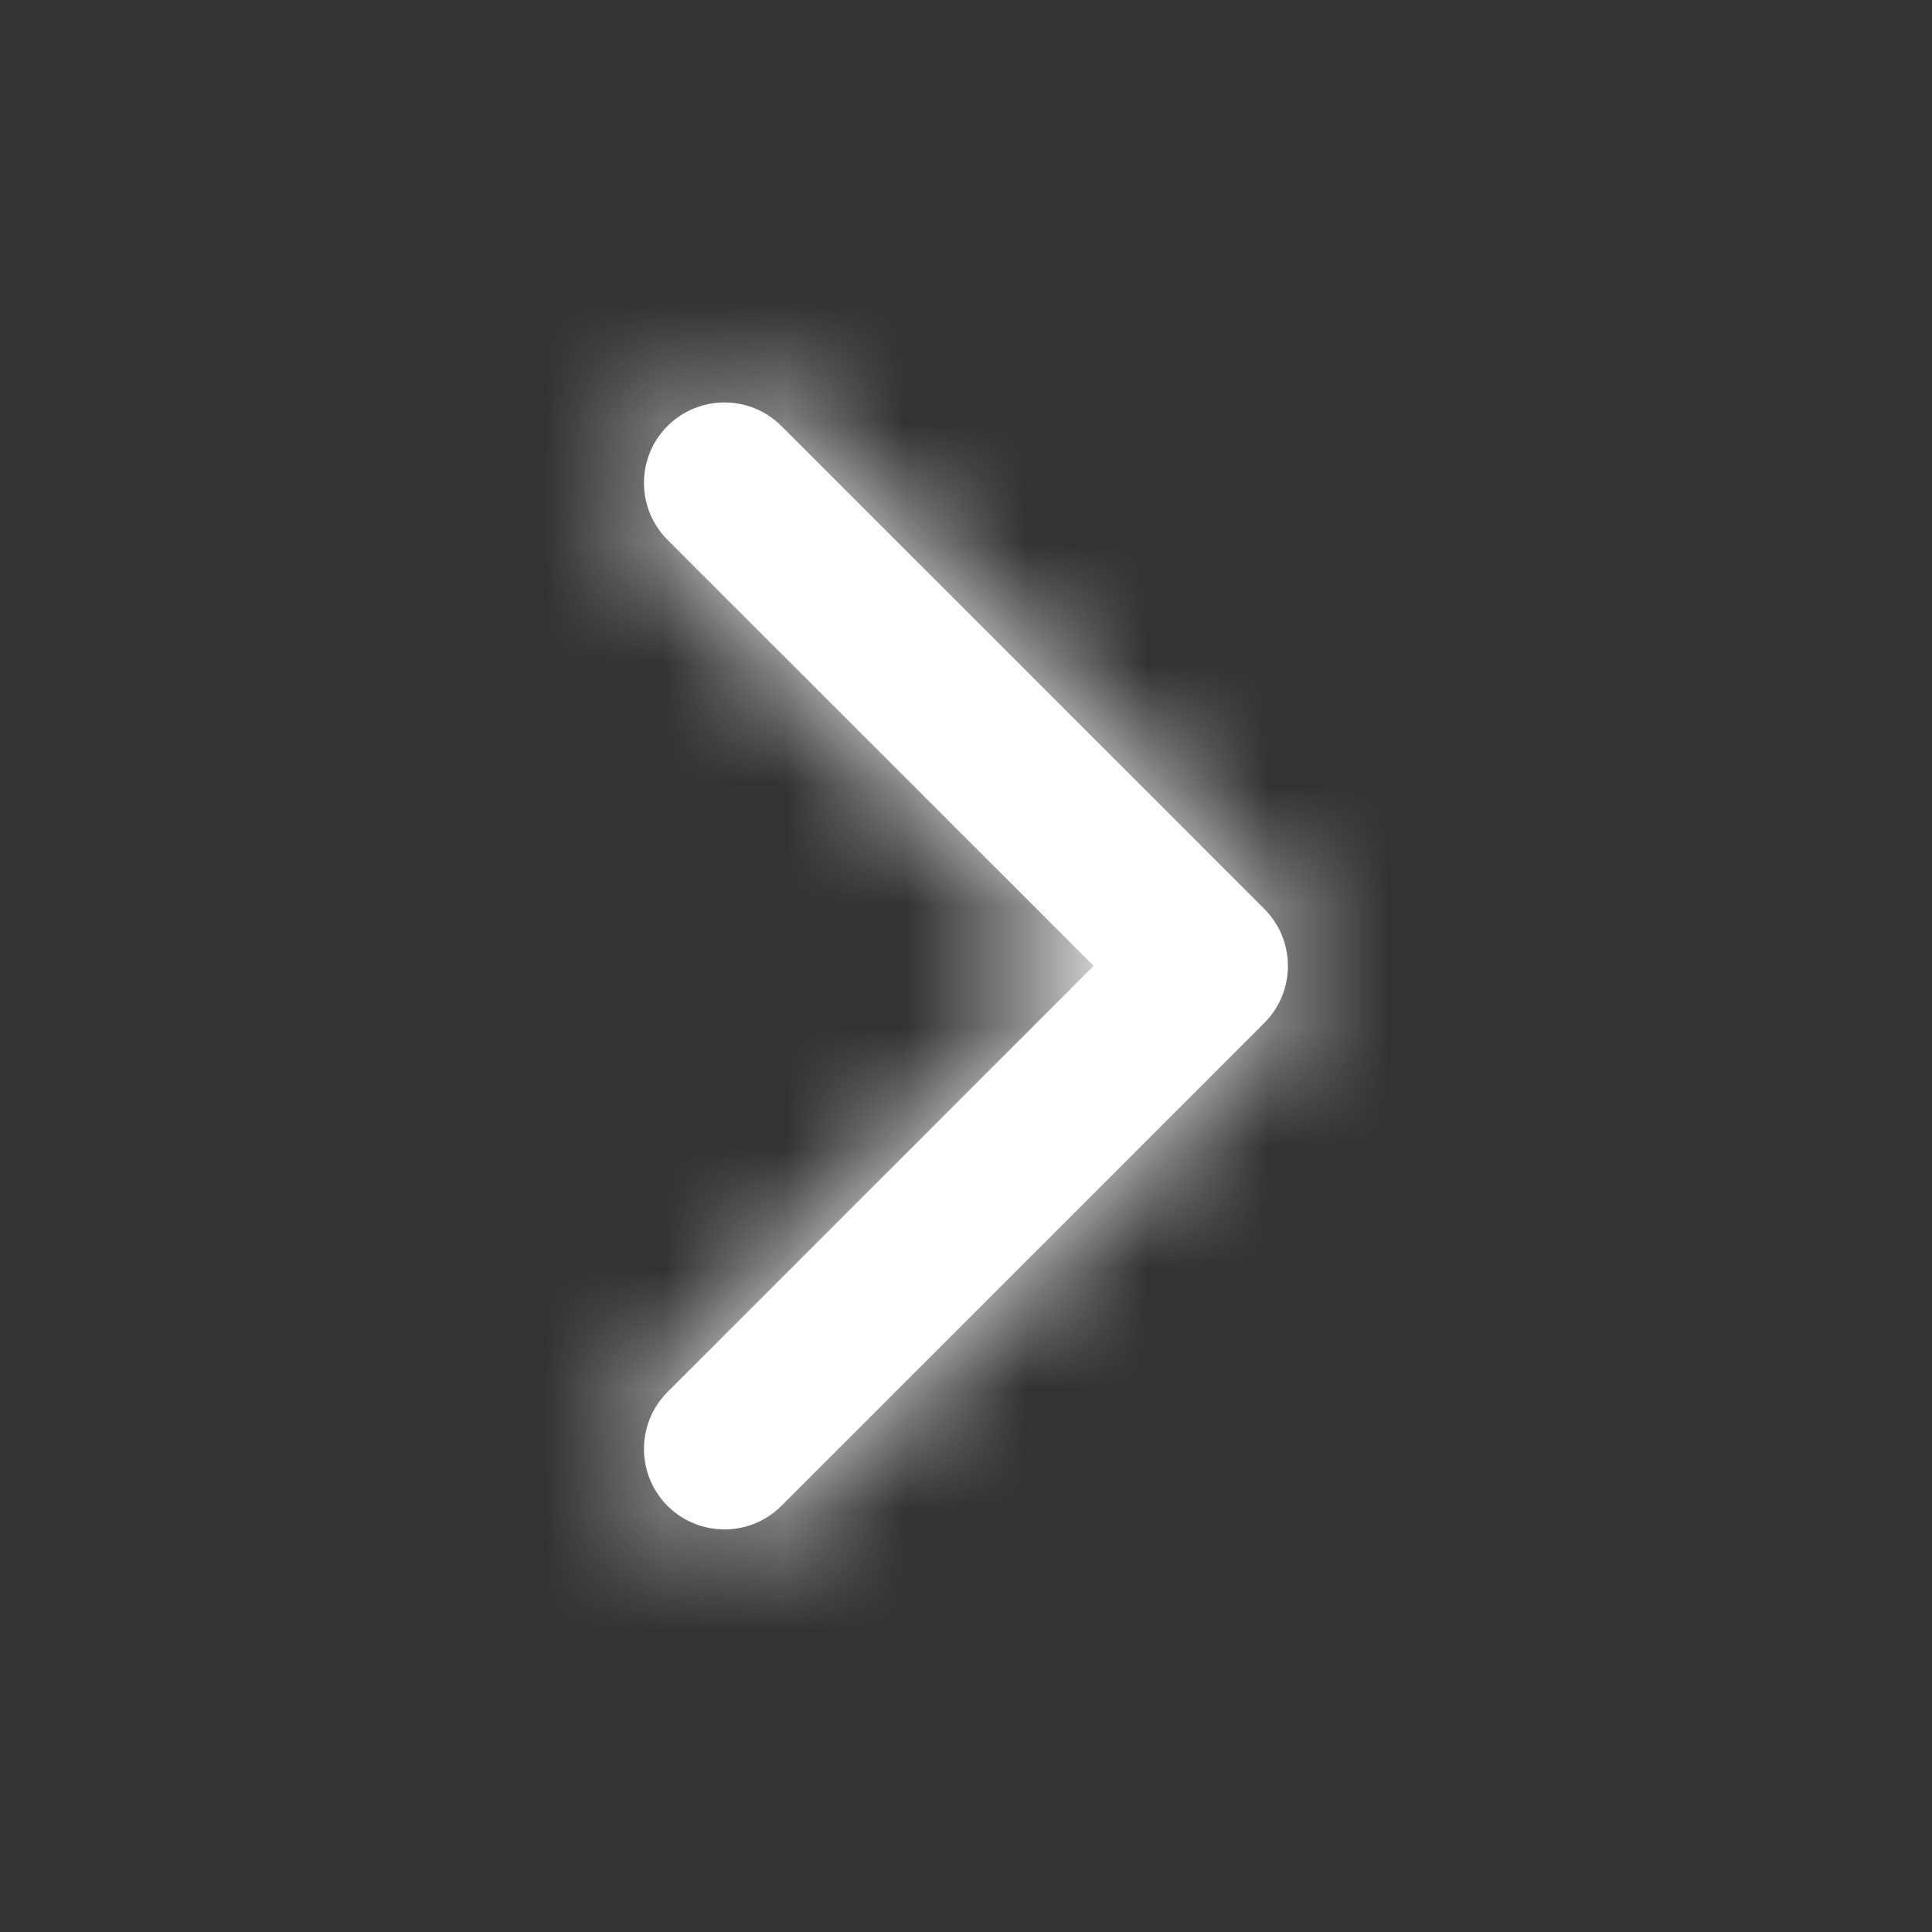 <svg width="16" height="16" viewBox="0 0 16 16" fill="none" xmlns="http://www.w3.org/2000/svg">
<rect x="0" y="0" width="16" height="16" fill="#333333" stroke="none"/>
<path fill-rule="evenodd" clip-rule="evenodd" d="M9.057 7.999L5.528 11.528C5.268 11.788 5.268 12.21 5.528 12.471C5.789 12.731 6.211 12.731 6.471 12.471L10.471 8.471C10.731 8.21 10.731 7.788 10.471 7.528L6.471 3.528C6.211 3.268 5.789 3.268 5.528 3.528C5.268 3.788 5.268 4.21 5.528 4.471L9.057 7.999Z" fill="#FFFFFF"/>
<mask id="mask0_3236_4813" style="mask-type:luminance" maskUnits="userSpaceOnUse" x="5" y="3" width="6" height="10">
<path fill-rule="evenodd" clip-rule="evenodd" d="M9.057 7.999L5.528 11.528C5.268 11.788 5.268 12.21 5.528 12.471C5.789 12.731 6.211 12.731 6.471 12.471L10.471 8.471C10.731 8.21 10.731 7.788 10.471 7.528L6.471 3.528C6.211 3.268 5.789 3.268 5.528 3.528C5.268 3.788 5.268 4.21 5.528 4.471L9.057 7.999Z" fill="white"/>
</mask>
<g mask="url(#mask0_3236_4813)">
<rect y="16" width="16" height="16" transform="rotate(-90 0 16)" fill="#FFFFFF"/>
</g>
</svg>

